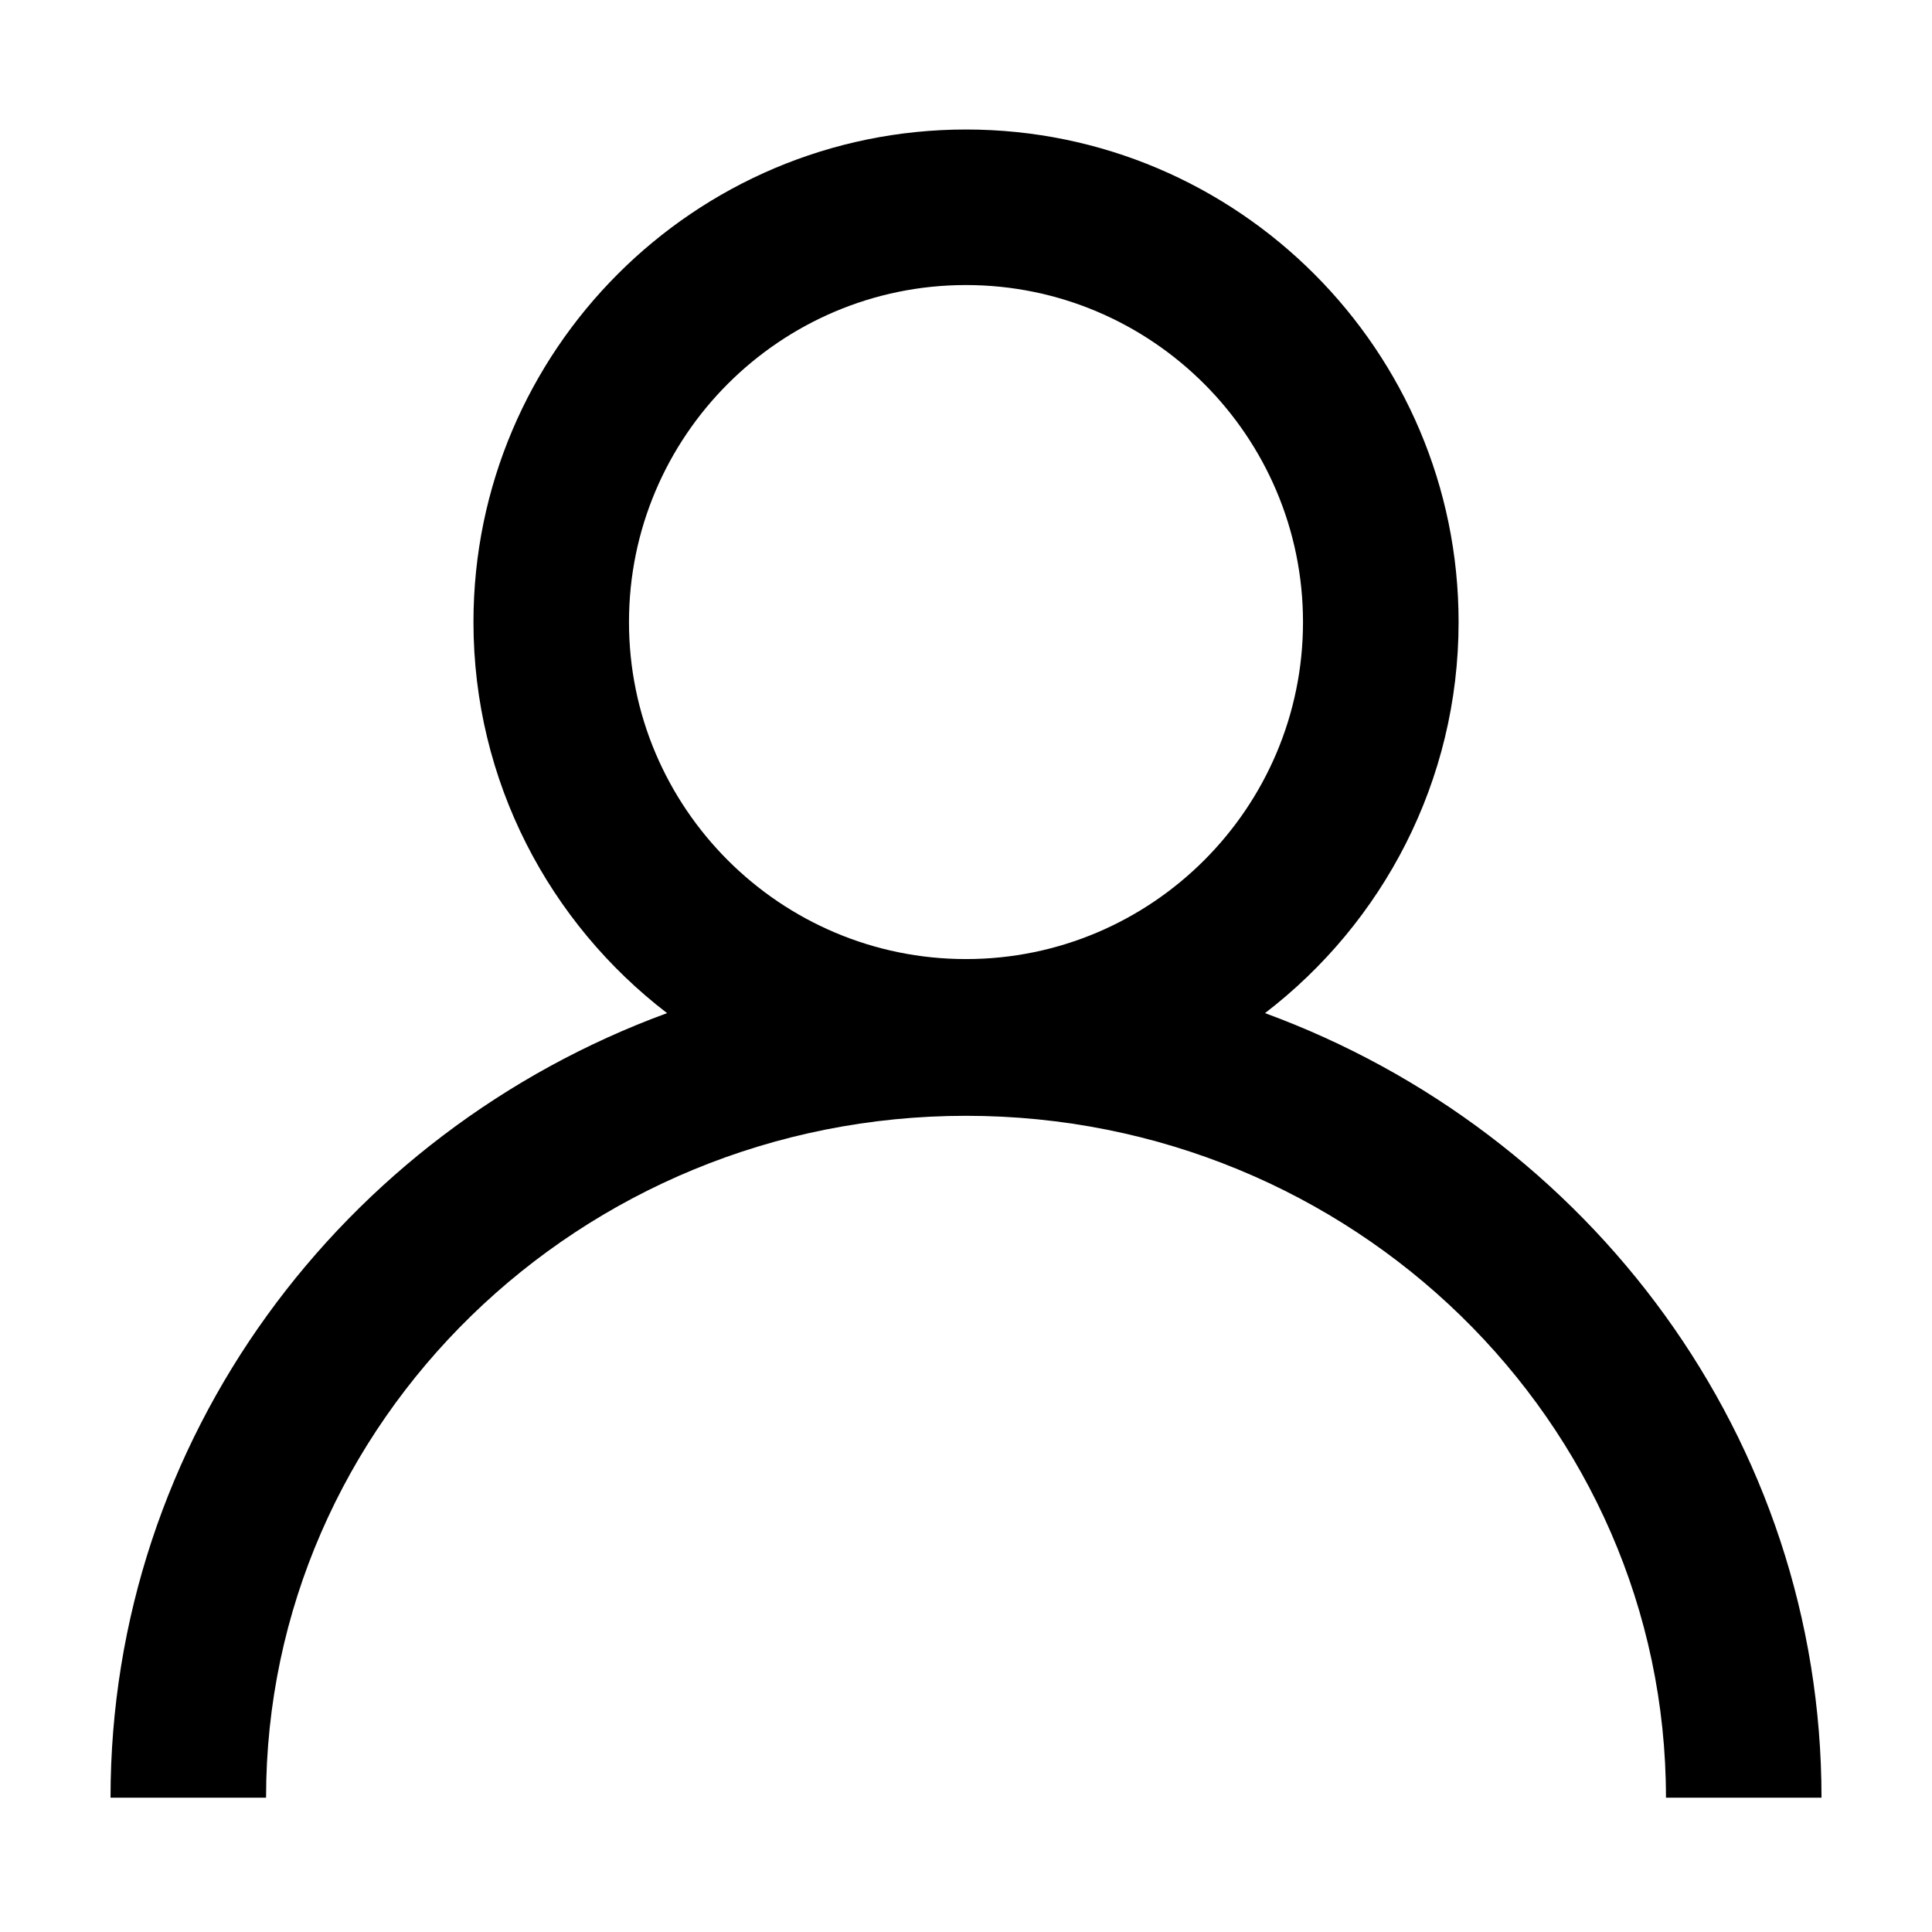 <?xml version="1.0" encoding="UTF-8"?>
<!-- The Best Svg Icon site in the world: iconSvg.co, Visit us! https://iconsvg.co -->
<svg fill="#000000" width="800px" height="800px" version="1.1" viewBox="144 144 512 512" xmlns="http://www.w3.org/2000/svg">
 <path d="m400 219.54c49.242 0 89.309 40.066 89.309 89.312 0 49.246-40.066 89.312-89.309 89.312-49.246 0-89.312-40.066-89.312-89.312 0-49.246 40.066-89.312 89.312-89.312m-226.71 400.86h41.219c0-99.637 83.211-180.7 185.5-180.7 102.28 0 185.49 81.062 185.49 180.7h41.219c0-95.094-61.434-176.38-147.48-207.91 31.156-23.879 51.305-61.441 51.305-103.64 0-71.977-58.559-130.53-130.53-130.53-71.977 0-130.54 58.555-130.54 130.53 0 42.199 20.148 79.762 51.309 103.64-86.051 31.523-147.49 112.81-147.49 207.91" fill-rule="evenodd"/>
</svg>
